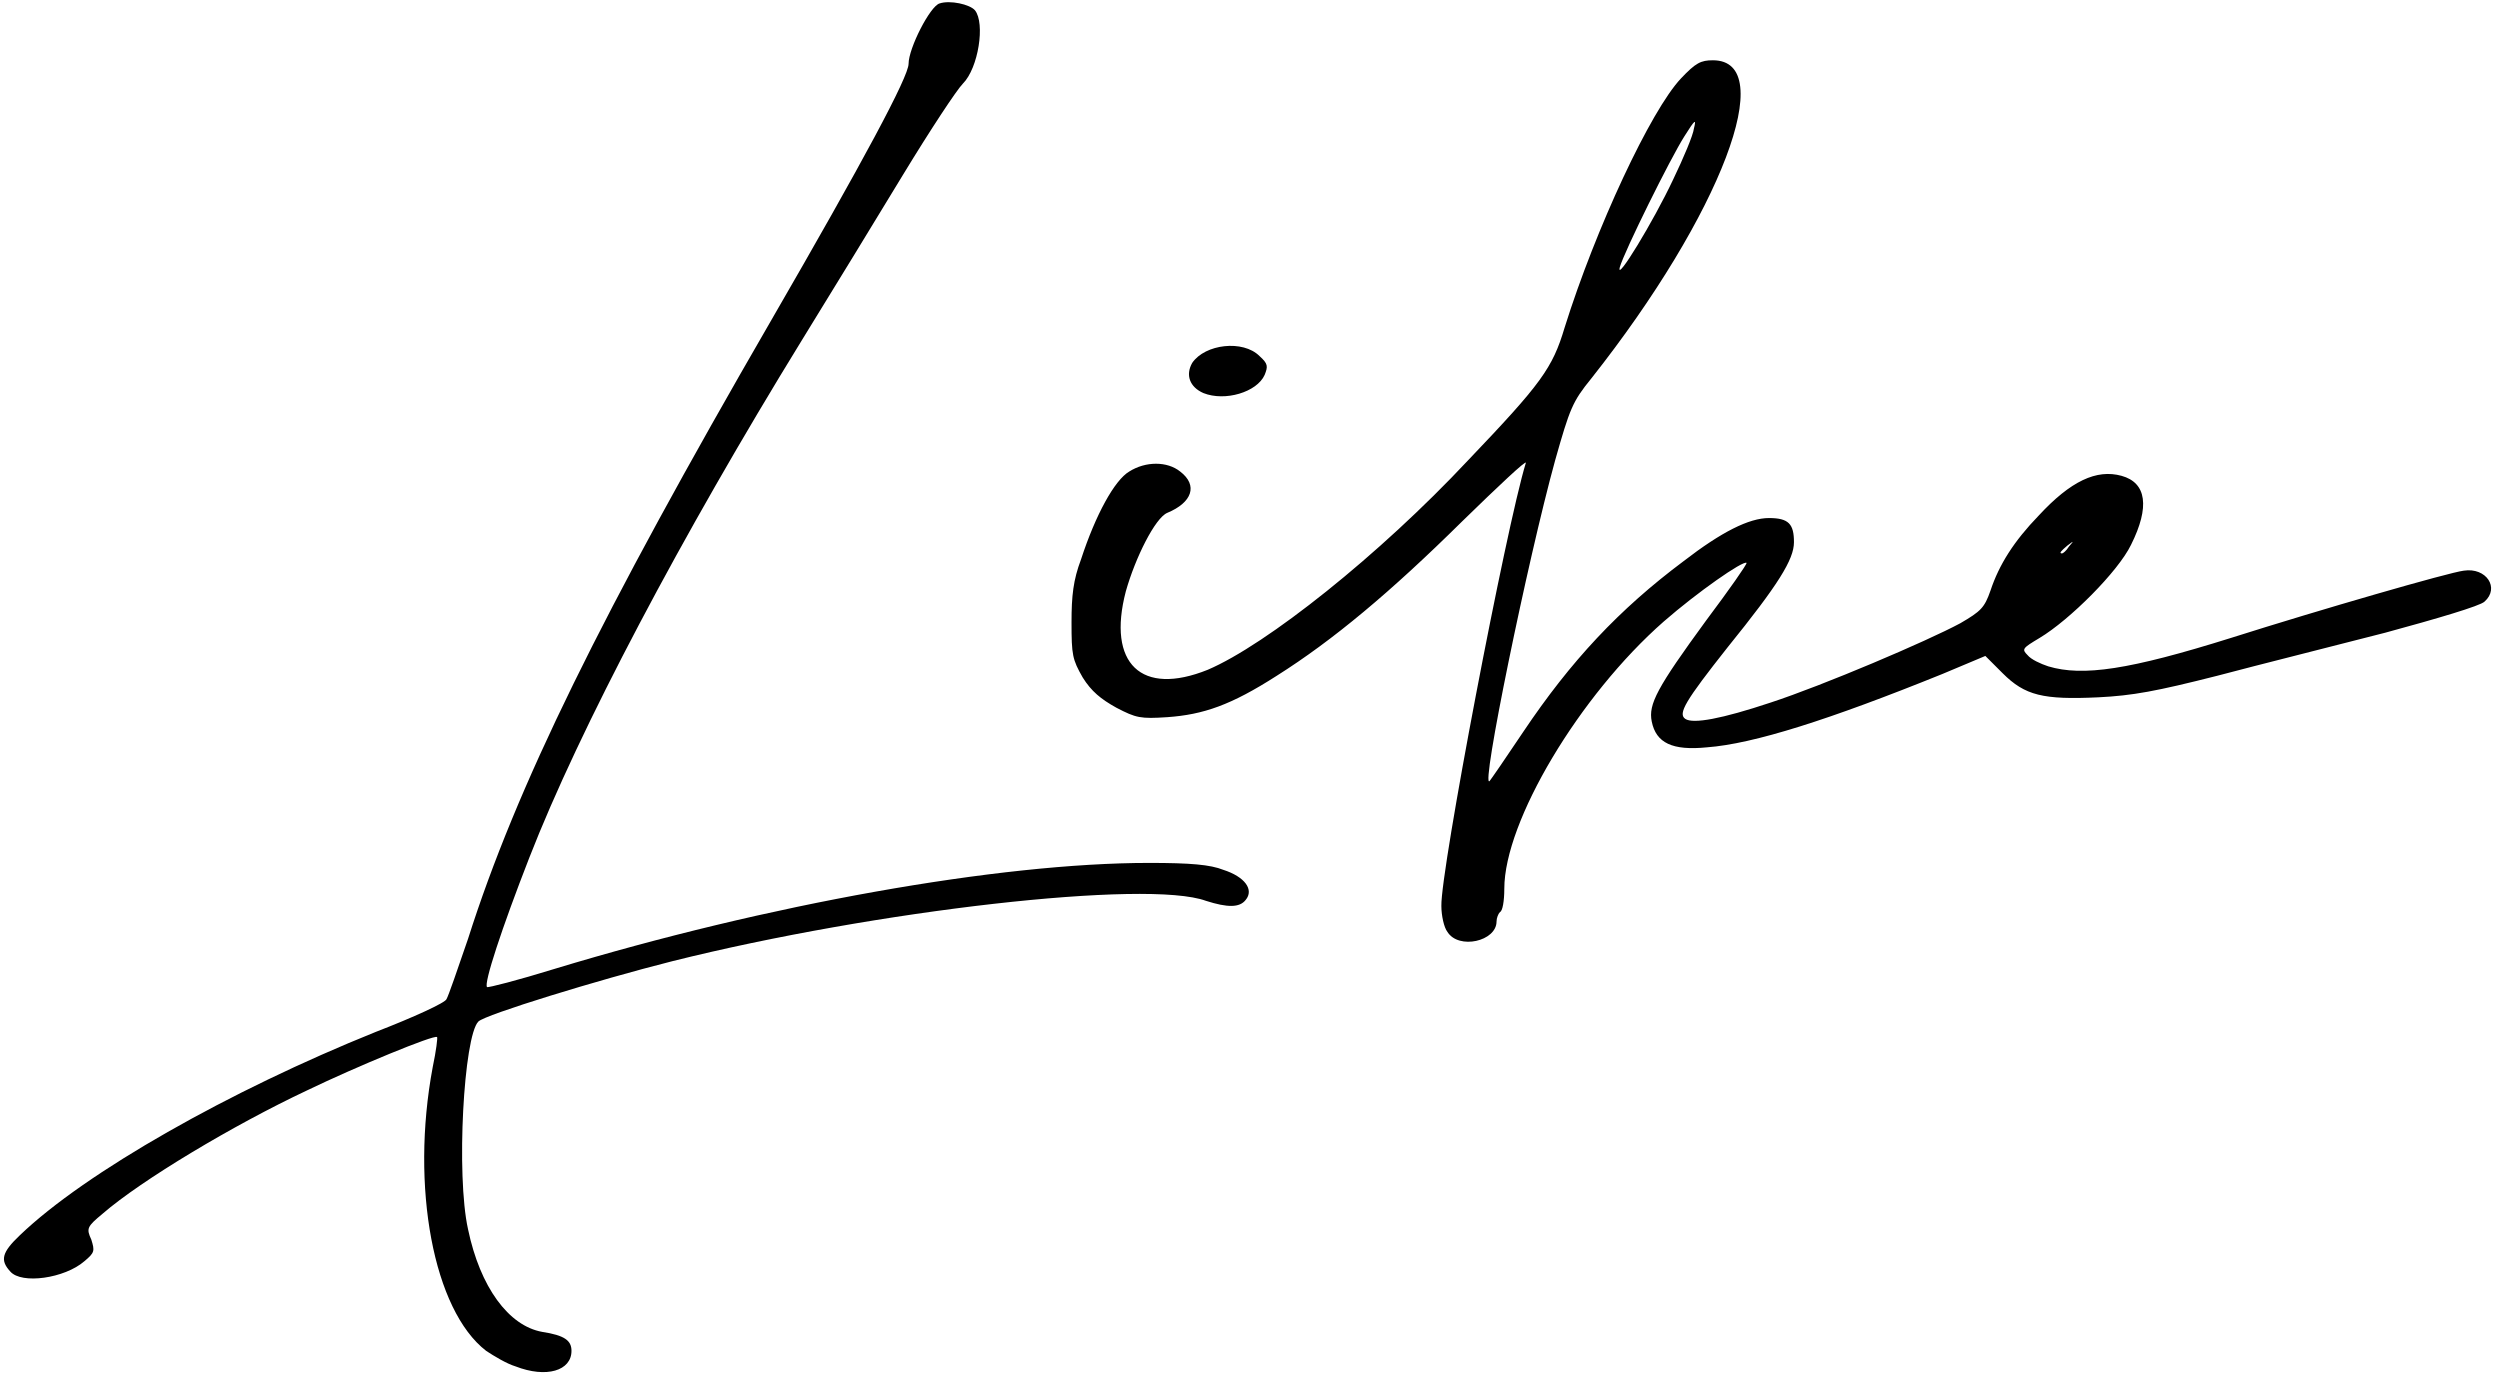 <?xml version="1.0" encoding="UTF-8" standalone="no"?><svg xmlns="http://www.w3.org/2000/svg" xmlns:xlink="http://www.w3.org/1999/xlink" fill="#000000" height="1042.3" preserveAspectRatio="xMidYMid meet" version="1" viewBox="59.7 487.1 1890.4 1042.3" width="1890.4" zoomAndPan="magnify"><g fill="#000000" id="change1_1"><path d="M1922.73,918.61c-11.08,1.3-108.21,29.34-176.01,50.85c-76.92,24.12-112.12,29.33-138.2,21.51 c-5.87-1.95-13.04-5.21-15.64-8.48c-4.56-4.56-3.91-5.21,9.13-13.03c22.82-13.7,59.32-50.2,69.1-70.41 c14.34-28.68,11.73-46.94-7.17-52.15c-18.9-5.22-38.46,3.92-62.58,29.98c-18.9,19.55-29.99,37.16-36.5,56.71 c-4.56,13.04-7.17,15.65-22.82,24.77c-25.42,13.69-103.65,46.94-143.41,59.98c-37.16,12.38-58.67,16.3-64.54,12.38 c-5.87-3.92,0-13.69,31.94-54.11c38.46-47.59,50.19-66.48,50.19-79.52c0-13.69-3.91-18.26-18.9-18.26s-35.85,10.44-64.54,32.59 c-48.89,36.51-85.4,75.63-121.25,129.08c-13.04,19.55-24.77,36.5-25.42,37.16c-7.17,7.82,28.68-166.88,49.54-242.5 c11.08-39.11,13.04-44.33,27.38-61.93c98.43-124.51,142.11-240.54,91.91-240.54c-9.13,0-13.04,1.95-24.12,13.69 c-22.82,24.12-64.54,113.43-88,188.39c-9.13,30.64-17.6,42.38-73.01,100.39c-67.14,71.7-152.54,139.5-196.87,158.41 c-50.2,20.21-76.27-4.56-61.93-59.32c7.17-25.42,22.16-55.42,31.29-59.32c18.9-7.82,23.47-20.86,9.78-31.29 c-9.78-7.83-26.07-7.83-38.46,0c-11.08,6.51-25.42,32.59-36.5,66.49c-5.87,15.64-7.17,27.37-7.17,47.58 c0,24.76,0.65,28.03,8.48,41.72c6.52,10.43,13.69,16.3,25.42,22.81c14.99,7.83,18.25,8.48,38.46,7.17 c27.38-1.95,48.24-9.13,82.79-31.29c42.37-26.73,86.05-63.23,140.15-116.69c27.38-26.73,48.89-46.93,48.24-44.33 c-14.99,48.89-64.54,308.34-63.88,335.06c0,7.17,1.96,16.3,4.56,19.57c8.47,13.69,37.16,7.17,37.16-7.83c0-2.6,1.3-5.87,2.61-7.16 c1.96-0.66,3.26-8.48,3.26-17.6c0-50.85,56.71-146.02,120.6-202.09c25.42-22.16,59.97-46.28,62.58-44.33 c0.65,0.66-13.04,20.21-30.64,43.68c-37.16,50.84-43.68,63.24-41.07,76.26c3.26,16.3,15.65,22.16,41.72,19.56 c35.2-2.61,92.57-20.87,177.96-55.42l32.59-13.69l13.04,13.04c16.95,16.94,30.64,20.2,72.36,18.25c26.08-1.3,43.68-4.56,89.96-16.3 c31.94-8.48,89.31-22.81,127.12-32.59c38.46-10.43,71.71-20.21,74.97-23.47C1950.11,931.65,1939.68,916.01,1922.73,918.61z M1622.86,899.72c5.22-3.92,5.22-3.92,1.3,0.65c-1.96,3.26-4.56,5.22-5.22,5.22C1616.34,905.58,1618.3,903.62,1622.86,899.72z M1284.54,689.15c3.26-11.72,38.46-82.78,48.89-99.08c7.82-12.39,9.13-13.7,7.17-5.87c-0.65,5.21-7.82,22.16-15.65,38.46 C1309.96,654.61,1281.28,701.54,1284.54,689.15z"/><path d="M984.68,1144.82c-9.78-3.91-24.77-5.22-56.06-5.22c-113.43,0-288.78,31.3-449.79,80.19 c-27.38,8.47-50.19,14.33-50.85,13.69c-2.61-2.61,11.08-44.33,31.94-97.78c37.81-97.13,115.38-243.81,205.99-391.13 c22.16-35.85,56.71-92.57,76.92-125.81c20.21-33.25,40.42-63.88,44.98-68.44c11.73-11.73,16.95-45.63,9.13-55.42 c-3.91-4.56-18.9-7.82-26.73-5.21c-7.17,1.95-23.47,33.9-23.47,45.63c0,9.77-33.9,73.01-103.65,193.6 c-129.72,224.25-192.96,353.32-229.46,468.05c-7.82,22.82-14.99,43.68-16.3,45.63c-0.65,2.61-24.77,13.69-53.45,24.77 c-110.17,44.33-219.68,106.25-269.22,153.84c-13.69,13.03-14.99,18.9-7.17,27.37c8.47,9.78,41.07,5.22,56.06-7.82 c7.82-6.53,7.82-7.83,5.21-16.3c-3.91-8.48-3.26-9.78,8.47-19.55c29.33-25.43,99.09-67.15,154.49-93.22 c37.81-18.26,96.48-42.38,98.43-40.42c0.65,0-0.65,10.43-3.26,22.82c-16.95,90.61,0.65,183.83,40.42,214.47 c5.87,3.9,15.64,9.77,22.16,11.72c23.47,9.14,42.37,3.27,42.37-11.72c0-7.83-5.22-11.74-22.16-14.35 c-25.42-4.56-46.94-33.9-56.06-77.58c-9.13-41.06-3.26-146.01,7.82-157.1c5.21-5.21,89.96-31.29,146.67-45.62 c153.84-38.46,359.18-61.93,403.51-45.63c16.3,5.21,25.42,5.21,29.99-0.66C1008.14,1159.81,1000.97,1150.04,984.68,1144.82z"/><path d="M969.68,784.33c16.3,6.51,40.42-0.66,46.28-13.7c2.61-6.51,2.61-8.47-3.91-14.33 c-12.39-12.39-41.07-9.13-50.85,5.21C956,770.64,959.26,779.77,969.68,784.33z"/></g></svg>